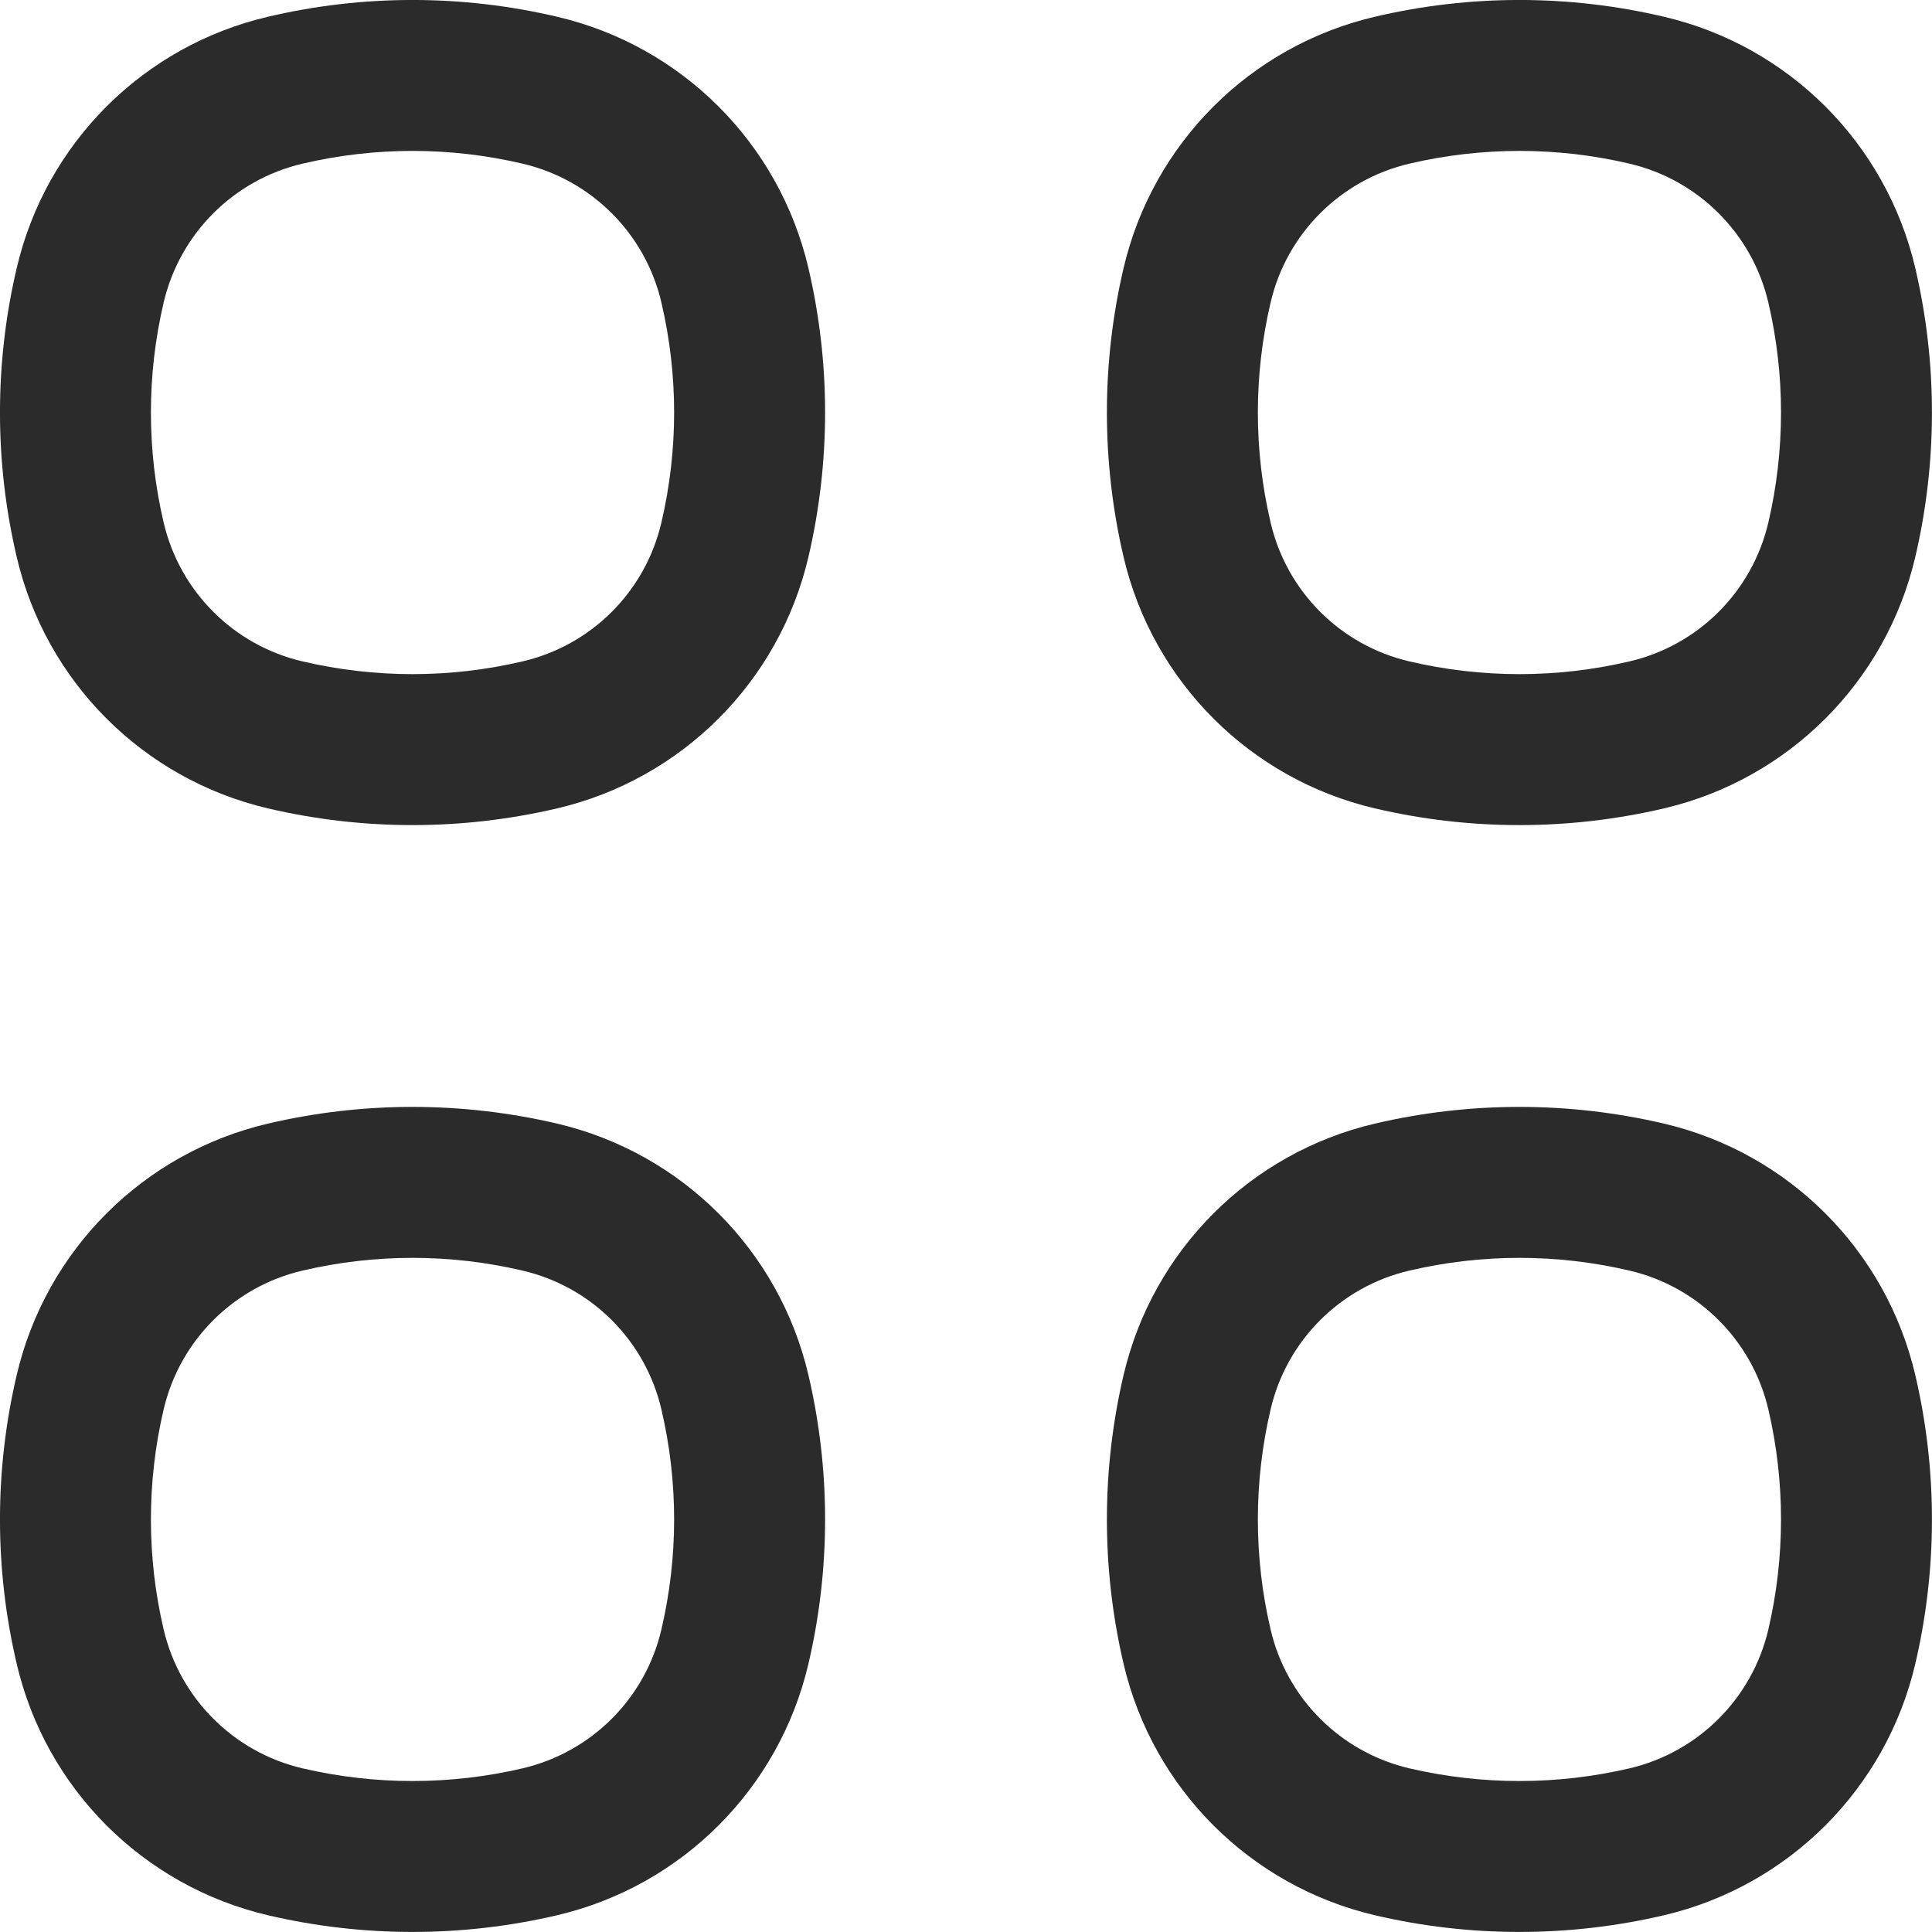 <svg width="22" height="22" viewBox="0 0 22 22" fill="none" xmlns="http://www.w3.org/2000/svg">
<path fill-rule="evenodd" clip-rule="evenodd" d="M5.952 1.864C5.127 1.67 4.268 1.67 3.443 1.864C2.66 2.048 2.048 2.66 1.864 3.443C1.67 4.268 1.67 5.127 1.864 5.952C2.048 6.736 2.66 7.348 3.443 7.531C4.268 7.725 5.127 7.725 5.952 7.531C6.736 7.348 7.348 6.736 7.531 5.952C7.725 5.127 7.725 4.268 7.531 3.443C7.348 2.66 6.736 2.048 5.952 1.864ZM3.05 0.191C4.134 -0.064 5.261 -0.064 6.345 0.191C7.764 0.523 8.872 1.631 9.205 3.05C9.459 4.134 9.459 5.261 9.205 6.345C8.872 7.764 7.764 8.872 6.345 9.205C5.261 9.459 4.134 9.459 3.05 9.205C1.631 8.872 0.523 7.764 0.191 6.345C-0.064 5.261 -0.064 4.134 0.191 3.05C0.523 1.631 1.631 0.523 3.05 0.191Z" fill="#2B2B2B"/>
<path fill-rule="evenodd" clip-rule="evenodd" d="M5.952 14.469C5.127 14.275 4.268 14.275 3.443 14.469C2.66 14.652 2.048 15.264 1.864 16.047C1.67 16.873 1.67 17.732 1.864 18.557C2.048 19.34 2.66 19.952 3.443 20.136C4.268 20.329 5.127 20.329 5.952 20.136C6.736 19.952 7.348 19.34 7.531 18.557C7.725 17.732 7.725 16.873 7.531 16.047C7.348 15.264 6.736 14.652 5.952 14.469ZM3.05 12.795C4.134 12.541 5.261 12.541 6.345 12.795C7.764 13.128 8.872 14.236 9.205 15.655C9.459 16.738 9.459 17.866 9.205 18.949C8.872 20.368 7.764 21.476 6.345 21.809C5.261 22.063 4.134 22.063 3.05 21.809C1.631 21.476 0.523 20.368 0.191 18.949C-0.064 17.866 -0.064 16.738 0.191 15.655C0.523 14.236 1.631 13.128 3.05 12.795Z" fill="#2B2B2B"/>
<path fill-rule="evenodd" clip-rule="evenodd" d="M18.557 1.864C17.732 1.67 16.873 1.67 16.047 1.864C15.264 2.048 14.652 2.66 14.469 3.443C14.275 4.268 14.275 5.127 14.469 5.952C14.652 6.736 15.264 7.348 16.047 7.531C16.873 7.725 17.732 7.725 18.557 7.531C19.34 7.348 19.952 6.736 20.136 5.952C20.329 5.127 20.329 4.268 20.136 3.443C19.952 2.66 19.34 2.048 18.557 1.864ZM15.655 0.191C16.738 -0.064 17.866 -0.064 18.949 0.191C20.368 0.523 21.476 1.631 21.809 3.05C22.063 4.134 22.063 5.261 21.809 6.345C21.476 7.764 20.368 8.872 18.949 9.205C17.866 9.459 16.738 9.459 15.655 9.205C14.236 8.872 13.128 7.764 12.795 6.345C12.541 5.261 12.541 4.134 12.795 3.05C13.128 1.631 14.236 0.523 15.655 0.191Z" fill="#2B2B2B"/>
<path fill-rule="evenodd" clip-rule="evenodd" d="M18.557 14.469C17.732 14.275 16.873 14.275 16.047 14.469C15.264 14.652 14.652 15.264 14.469 16.047C14.275 16.873 14.275 17.732 14.469 18.557C14.652 19.34 15.264 19.952 16.047 20.136C16.873 20.329 17.732 20.329 18.557 20.136C19.34 19.952 19.952 19.34 20.136 18.557C20.329 17.732 20.329 16.873 20.136 16.047C19.952 15.264 19.34 14.652 18.557 14.469ZM15.655 12.795C16.738 12.541 17.866 12.541 18.949 12.795C20.368 13.128 21.476 14.236 21.809 15.655C22.063 16.738 22.063 17.866 21.809 18.949C21.476 20.368 20.368 21.476 18.949 21.809C17.866 22.063 16.738 22.063 15.655 21.809C14.236 21.476 13.128 20.368 12.795 18.949C12.541 17.866 12.541 16.738 12.795 15.655C13.128 14.236 14.236 13.128 15.655 12.795Z" fill="#2B2B2B"/>
</svg>
